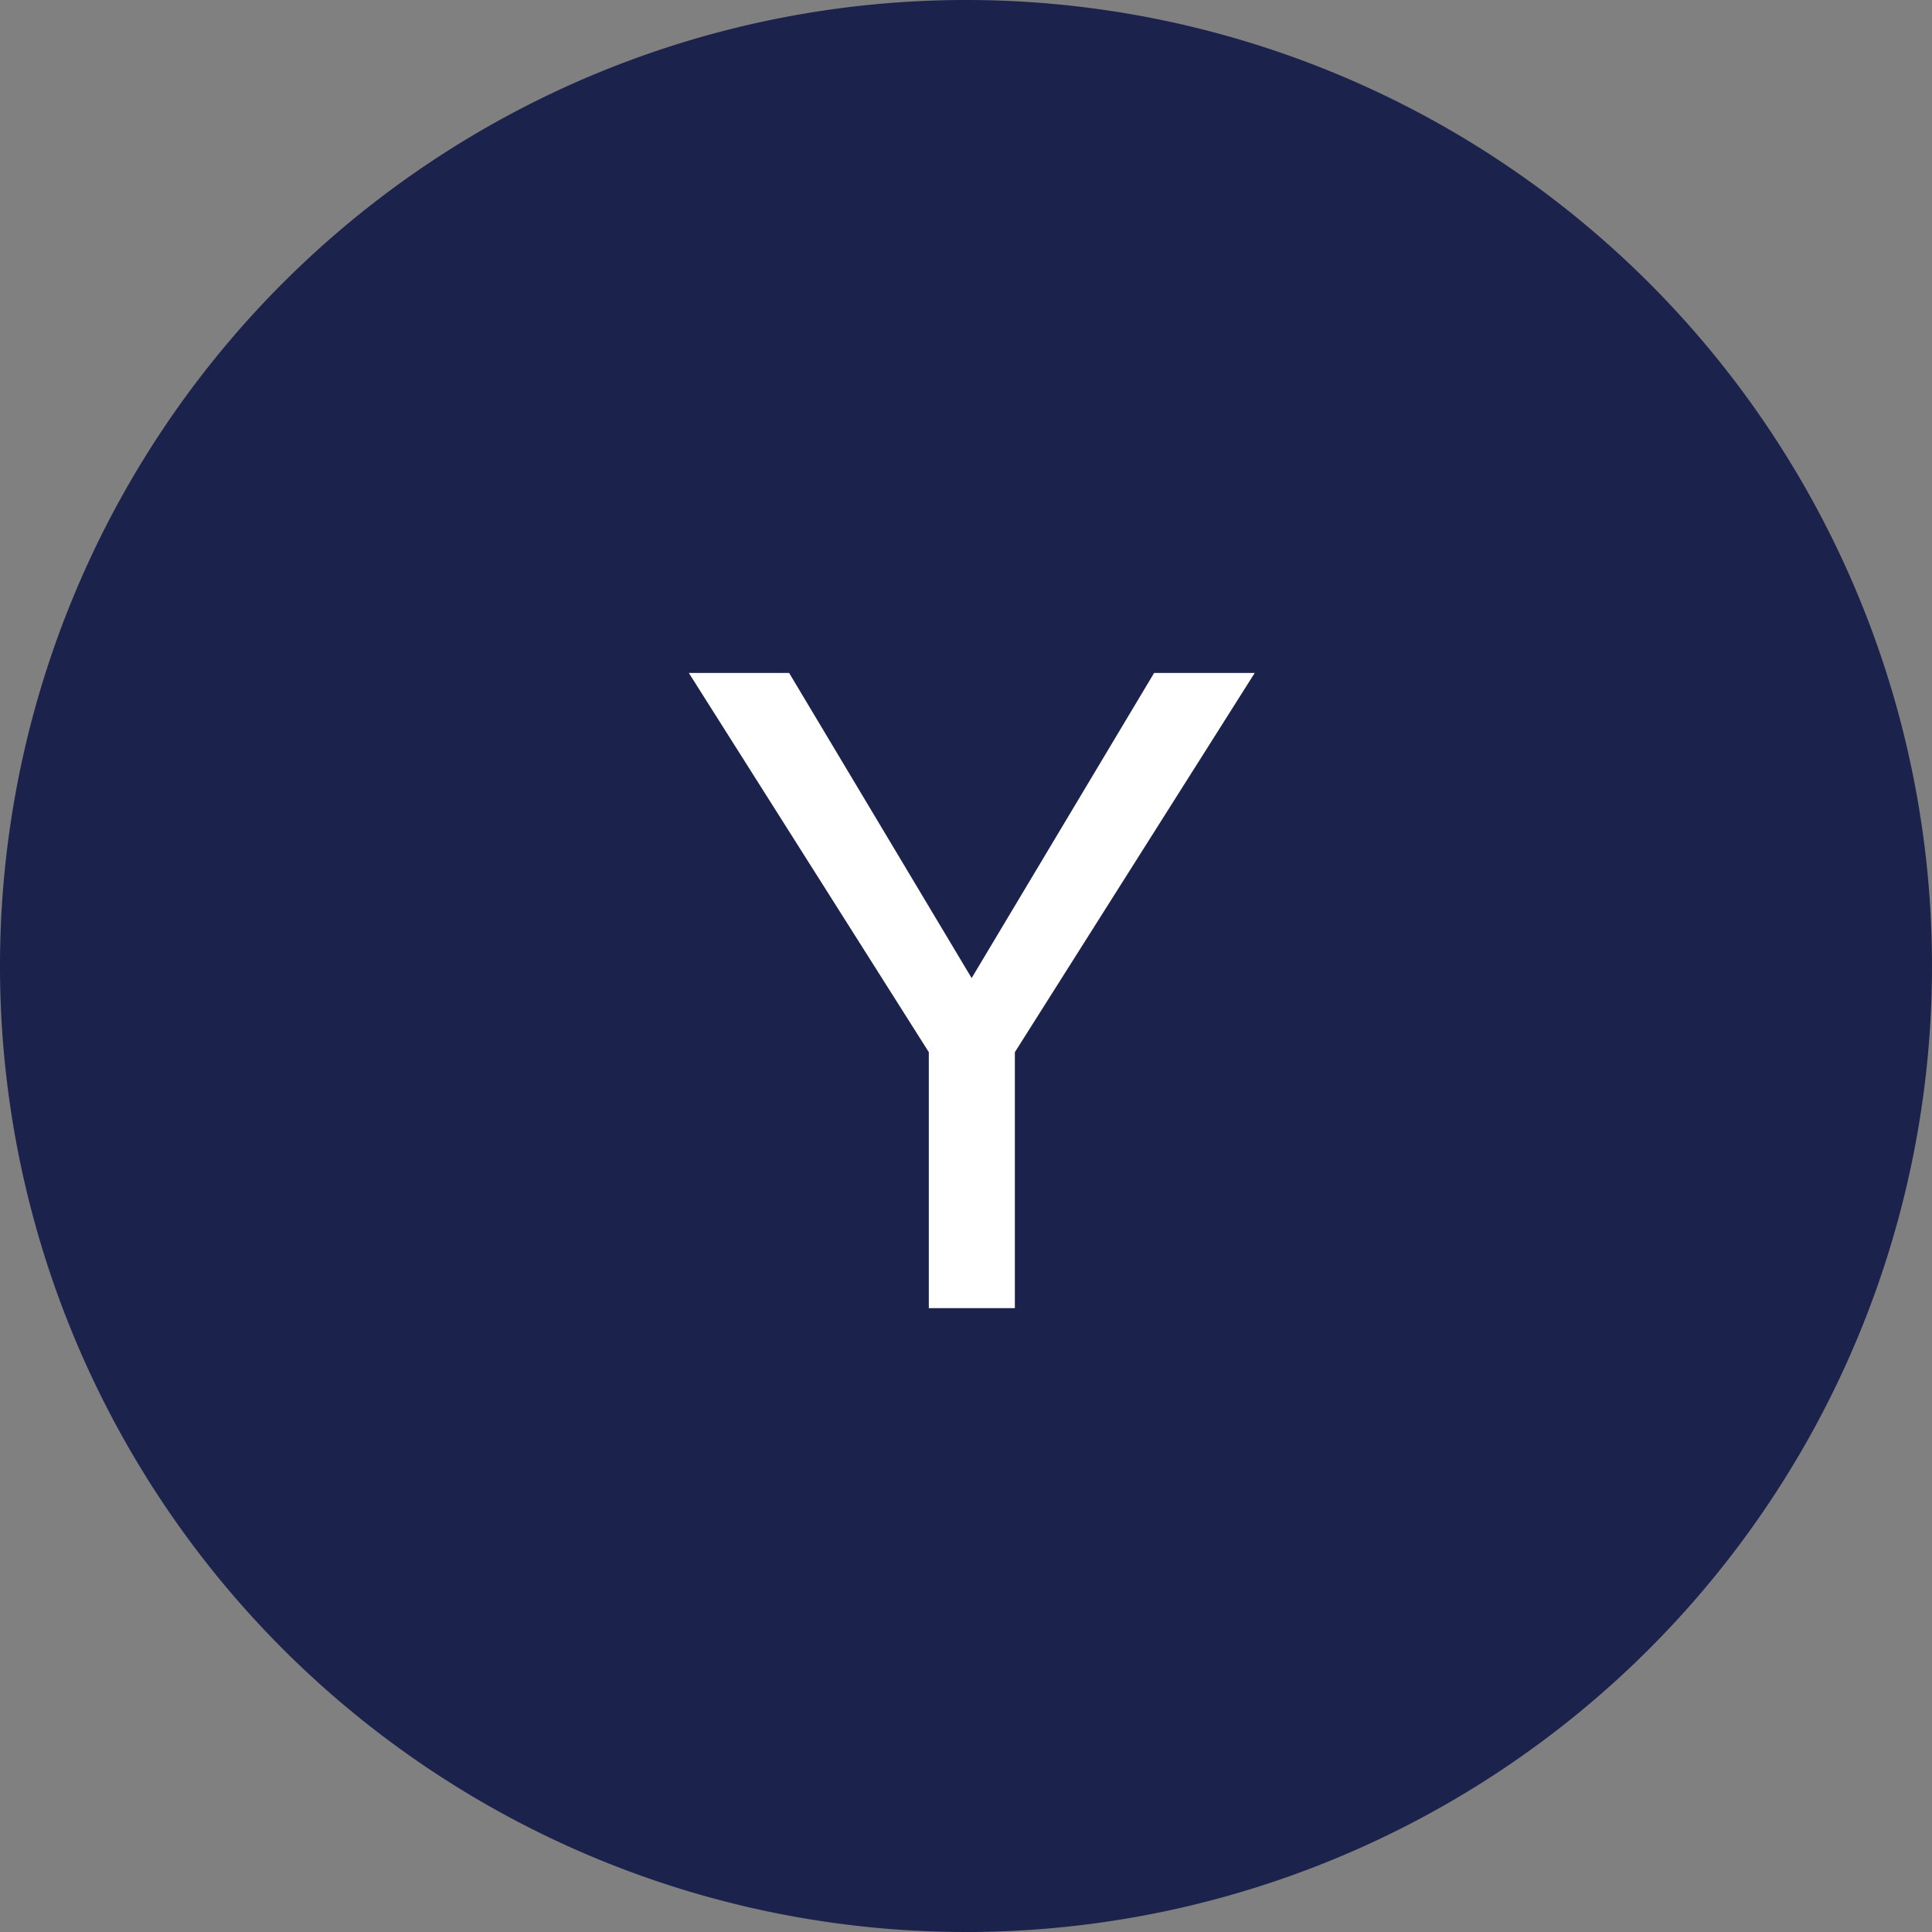 <svg xmlns="http://www.w3.org/2000/svg" width="48" height="48" viewBox="0 0 48 48">
  <rect x="0" y="0" width="48" height="48" fill="#808080" stroke="none"/>
  <g id="グループ_9618" data-name="グループ 9618" transform="translate(23390 9168)">
    <path id="パス_20650" data-name="パス 20650" d="M24,0A24,24,0,1,1,0,24,24,24,0,0,1,24,0Z" transform="translate(-23390 -9168)" fill="#1b224c"/>
    <path id="パス_20651" data-name="パス 20651" d="M-6.886-15.78h2.492L.14-8.2,4.673-15.78h2.5L1.214-6.359V0H-.924V-6.359Z" transform="translate(-23366 -9135.5)" fill="#fff"/>
  </g>
</svg>
